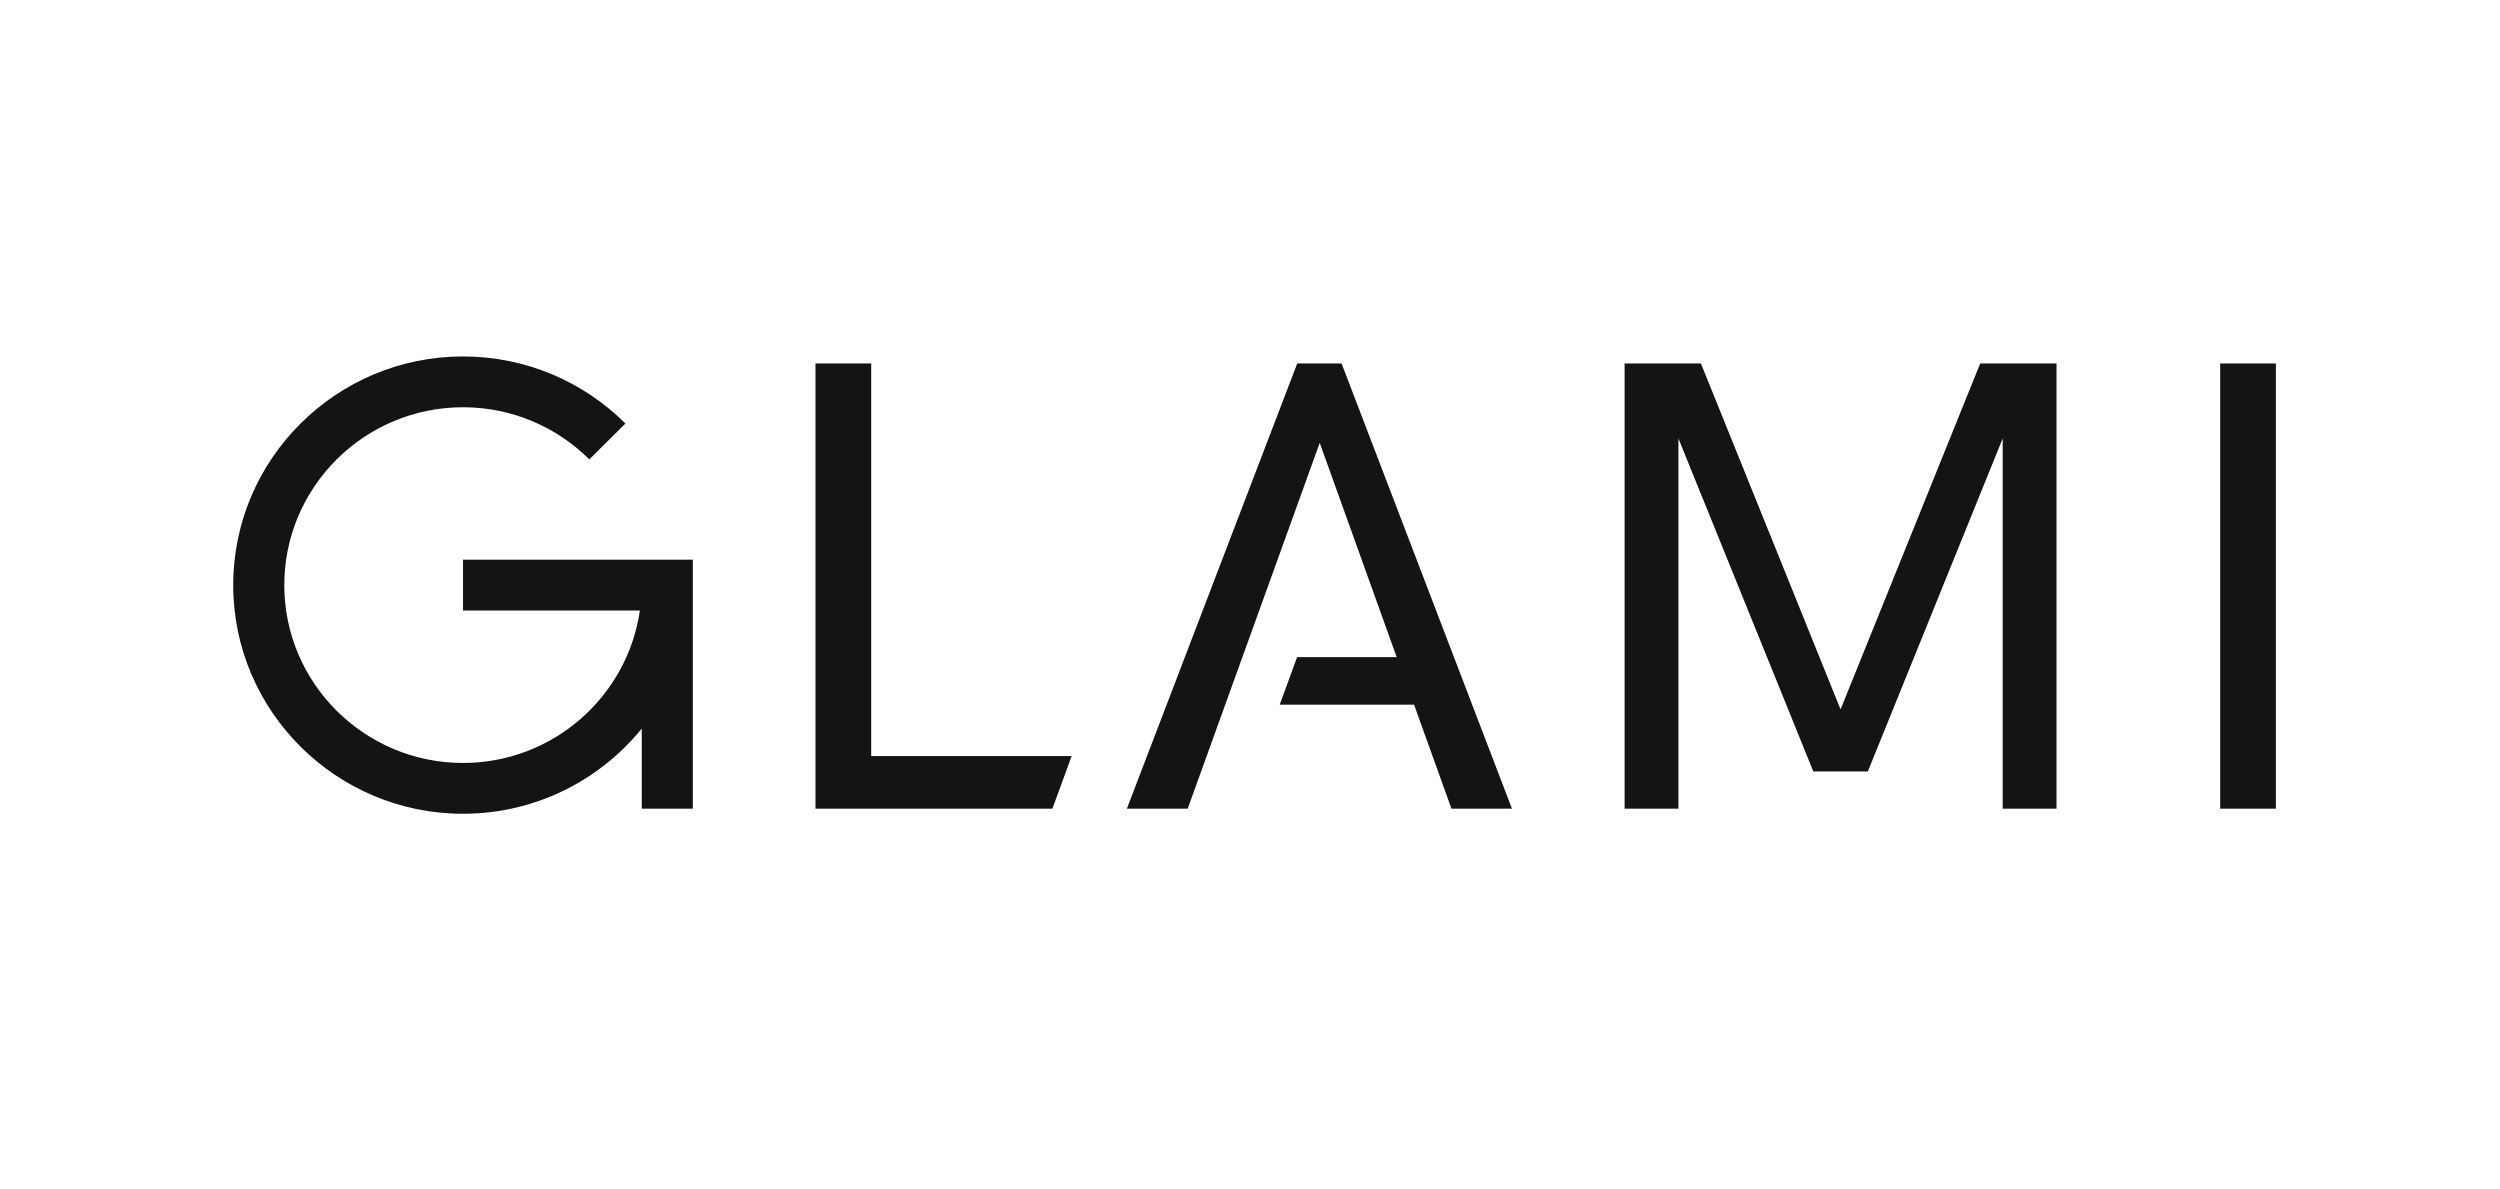 <svg width="164" height="78" viewBox="0 0 164 78" fill="none" xmlns="http://www.w3.org/2000/svg">
<path fill-rule="evenodd" clip-rule="evenodd" d="M145.643 53.049V23.842H149.299V53.049H145.643ZM129.902 23.842H134.908V53.05H131.377V28.762L122.528 50.61H118.955L110.105 28.762V53.05H106.574V23.842H111.58L120.741 46.538L129.902 23.842ZM83.949 46.228L85.09 43.107H91.622L86.574 29.051L77.912 53.05H73.923L85.099 23.842H88.007L99.184 53.05H95.216L92.764 46.228H83.949ZM70.299 49.597L69.037 53.049H53.495V23.842H57.151V49.597H70.299ZM30.373 36.716H45.449V53.05H42.099V47.795C39.333 51.2 35.105 53.383 30.373 53.383C22.061 53.383 15.299 46.654 15.299 38.383C15.299 30.112 22.061 23.383 30.373 23.383C34.529 23.383 38.298 25.065 41.028 27.781L38.66 30.137C36.537 28.024 33.606 26.716 30.373 26.716C23.908 26.716 18.649 31.95 18.649 38.383C18.649 44.816 23.908 50.05 30.373 50.05C36.269 50.05 41.161 45.696 41.976 40.05H30.373V36.716Z" fill="#141416"/>
<mask id="mask0_937_2139" style="mask-type:alpha" maskUnits="userSpaceOnUse" x="15" y="23" width="135" height="31">
<path fill-rule="evenodd" clip-rule="evenodd" d="M145.643 53.049V23.842H149.299V53.049H145.643ZM129.902 23.842H134.908V53.05H131.377V28.762L122.528 50.61H118.955L110.105 28.762V53.05H106.574V23.842H111.58L120.741 46.538L129.902 23.842ZM83.949 46.228L85.09 43.107H91.622L86.574 29.051L77.912 53.05H73.923L85.099 23.842H88.007L99.184 53.05H95.216L92.764 46.228H83.949ZM70.299 49.597L69.037 53.049H53.495V23.842H57.151V49.597H70.299ZM30.373 36.716H45.449V53.05H42.099V47.795C39.333 51.2 35.105 53.383 30.373 53.383C22.061 53.383 15.299 46.654 15.299 38.383C15.299 30.112 22.061 23.383 30.373 23.383C34.529 23.383 38.298 25.065 41.028 27.781L38.66 30.137C36.537 28.024 33.606 26.716 30.373 26.716C23.908 26.716 18.649 31.95 18.649 38.383C18.649 44.816 23.908 50.05 30.373 50.05C36.269 50.05 41.161 45.696 41.976 40.05H30.373V36.716Z" fill="white"/>
</mask>
<g mask="url(#mask0_937_2139)">
</g>
</svg>
